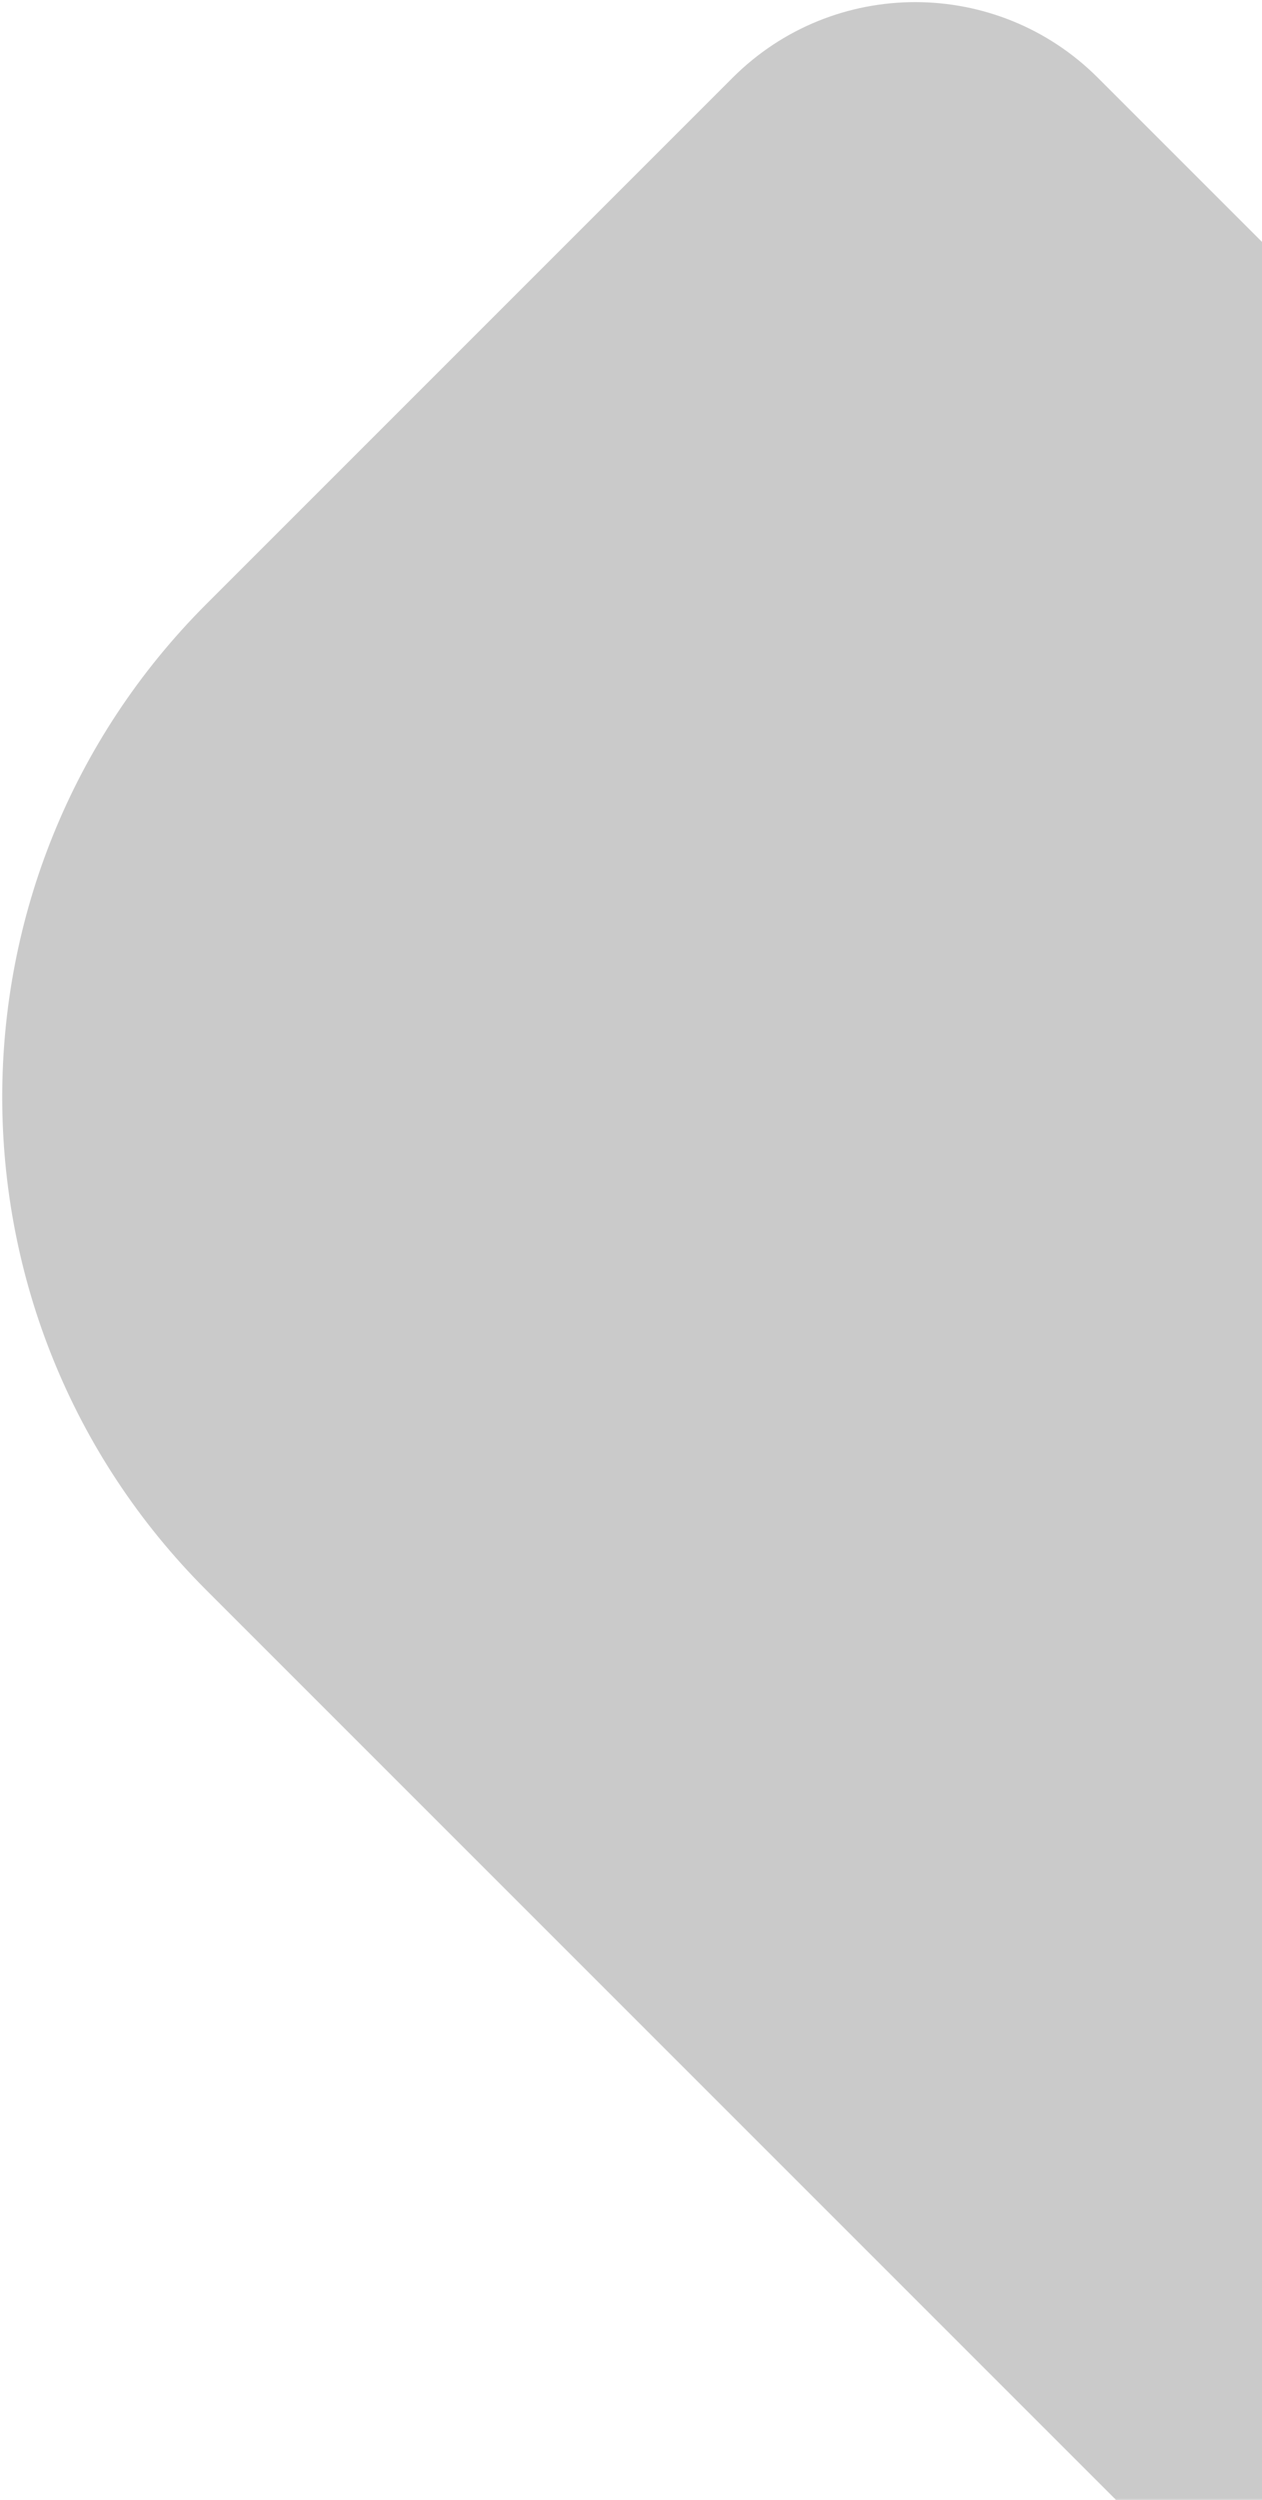 <?xml version="1.0" encoding="UTF-8"?> <svg xmlns="http://www.w3.org/2000/svg" width="361" height="715" viewBox="0 0 361 715" fill="none"> <path d="M314.052 22.247C285.197 -6.608 238.413 -6.608 209.557 22.247L59.068 172.736C-18.841 250.646 -18.841 376.963 59.068 454.873L413.196 809L757 465.195L314.052 22.247Z" fill="black" fill-opacity="0.21"></path> </svg> 